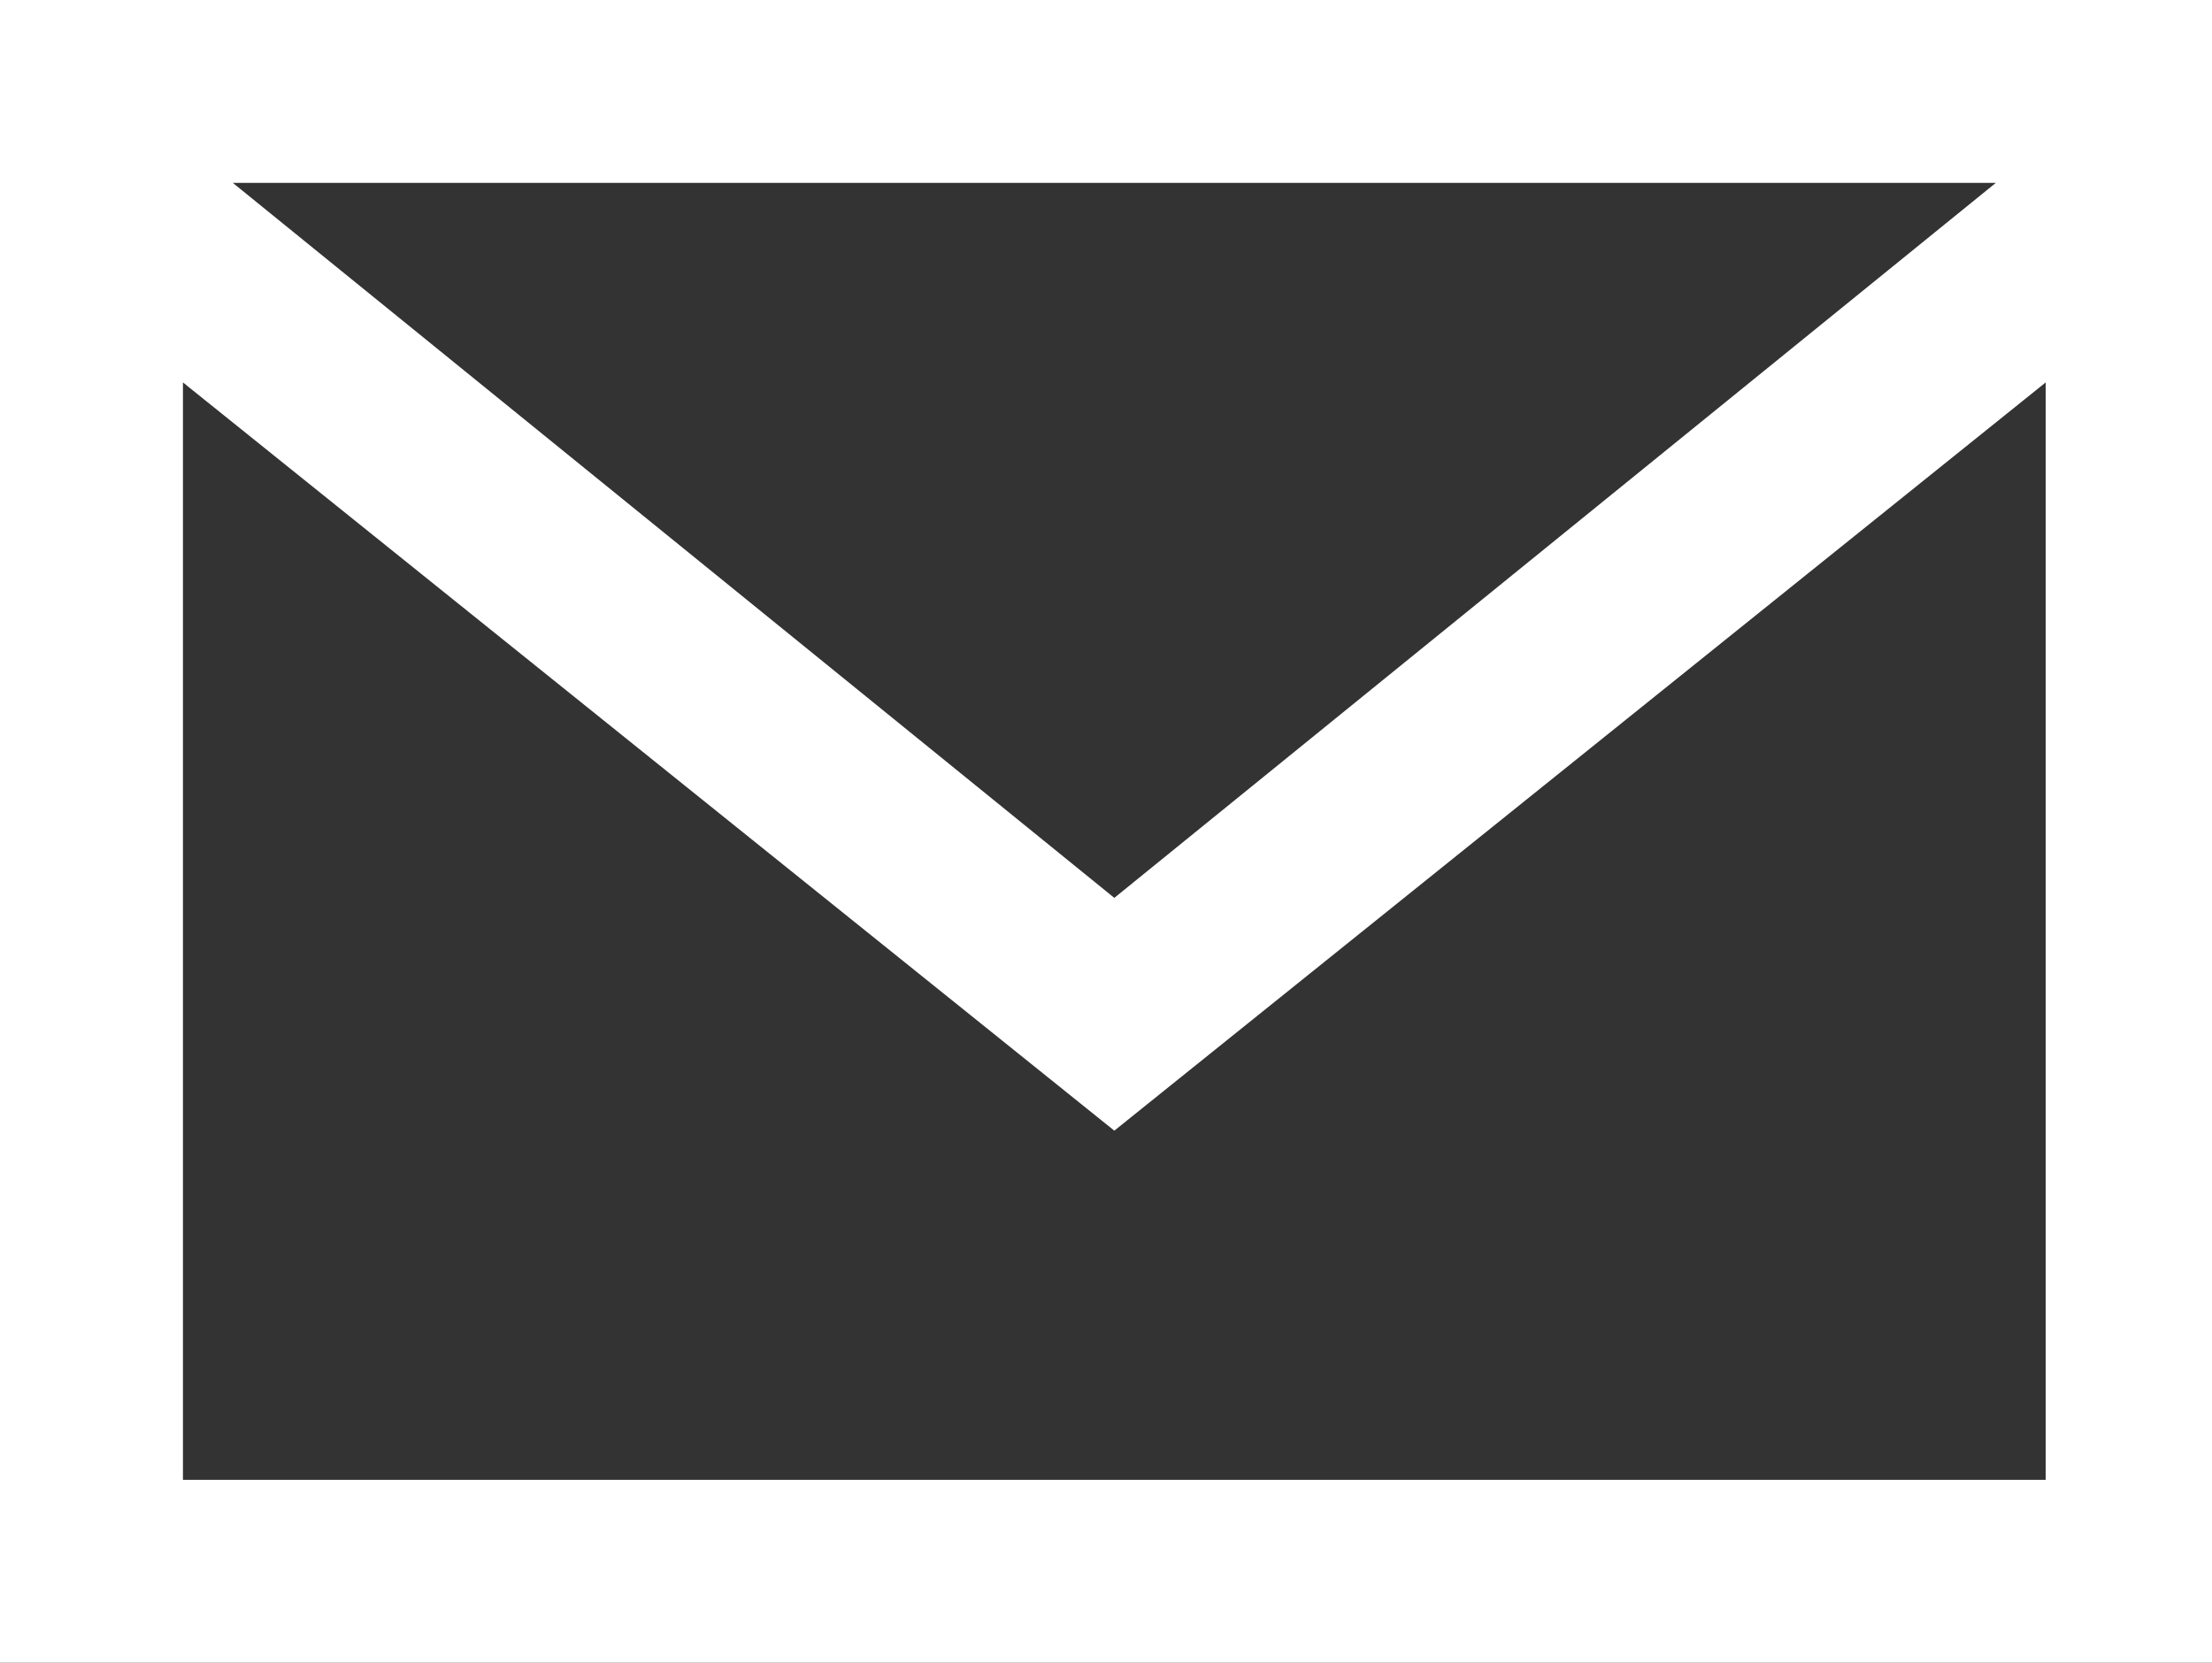 <?xml version="1.0" encoding="utf-8"?>
<!-- Generator: Adobe Illustrator 22.0.1, SVG Export Plug-In . SVG Version: 6.00 Build 0)  -->
<svg version="1.1" id="Ebene_1" xmlns="http://www.w3.org/2000/svg" xmlns:xlink="http://www.w3.org/1999/xlink" x="0px" y="0px"
	 width="13.3px" height="10px" viewBox="0 0 13.3 10" style="enable-background:new 0 0 13.3 10;" xml:space="preserve">
<rect x="0" y="0" width="13.3" height="10" fill="#333333" stroke="none"/>
<style type="text/css">
	.st0{fill:#FFFFFF;}
</style>
<path class="st0" d="M0,0v10h13.3V0H0z M12,1.1L6.7,5.4L1.4,1.1C1.4,1.1,12,1.1,12,1.1z M1.1,8.9V2.3l5.6,4.5l5.6-4.5v6.6H1.1z"/>
</svg>

